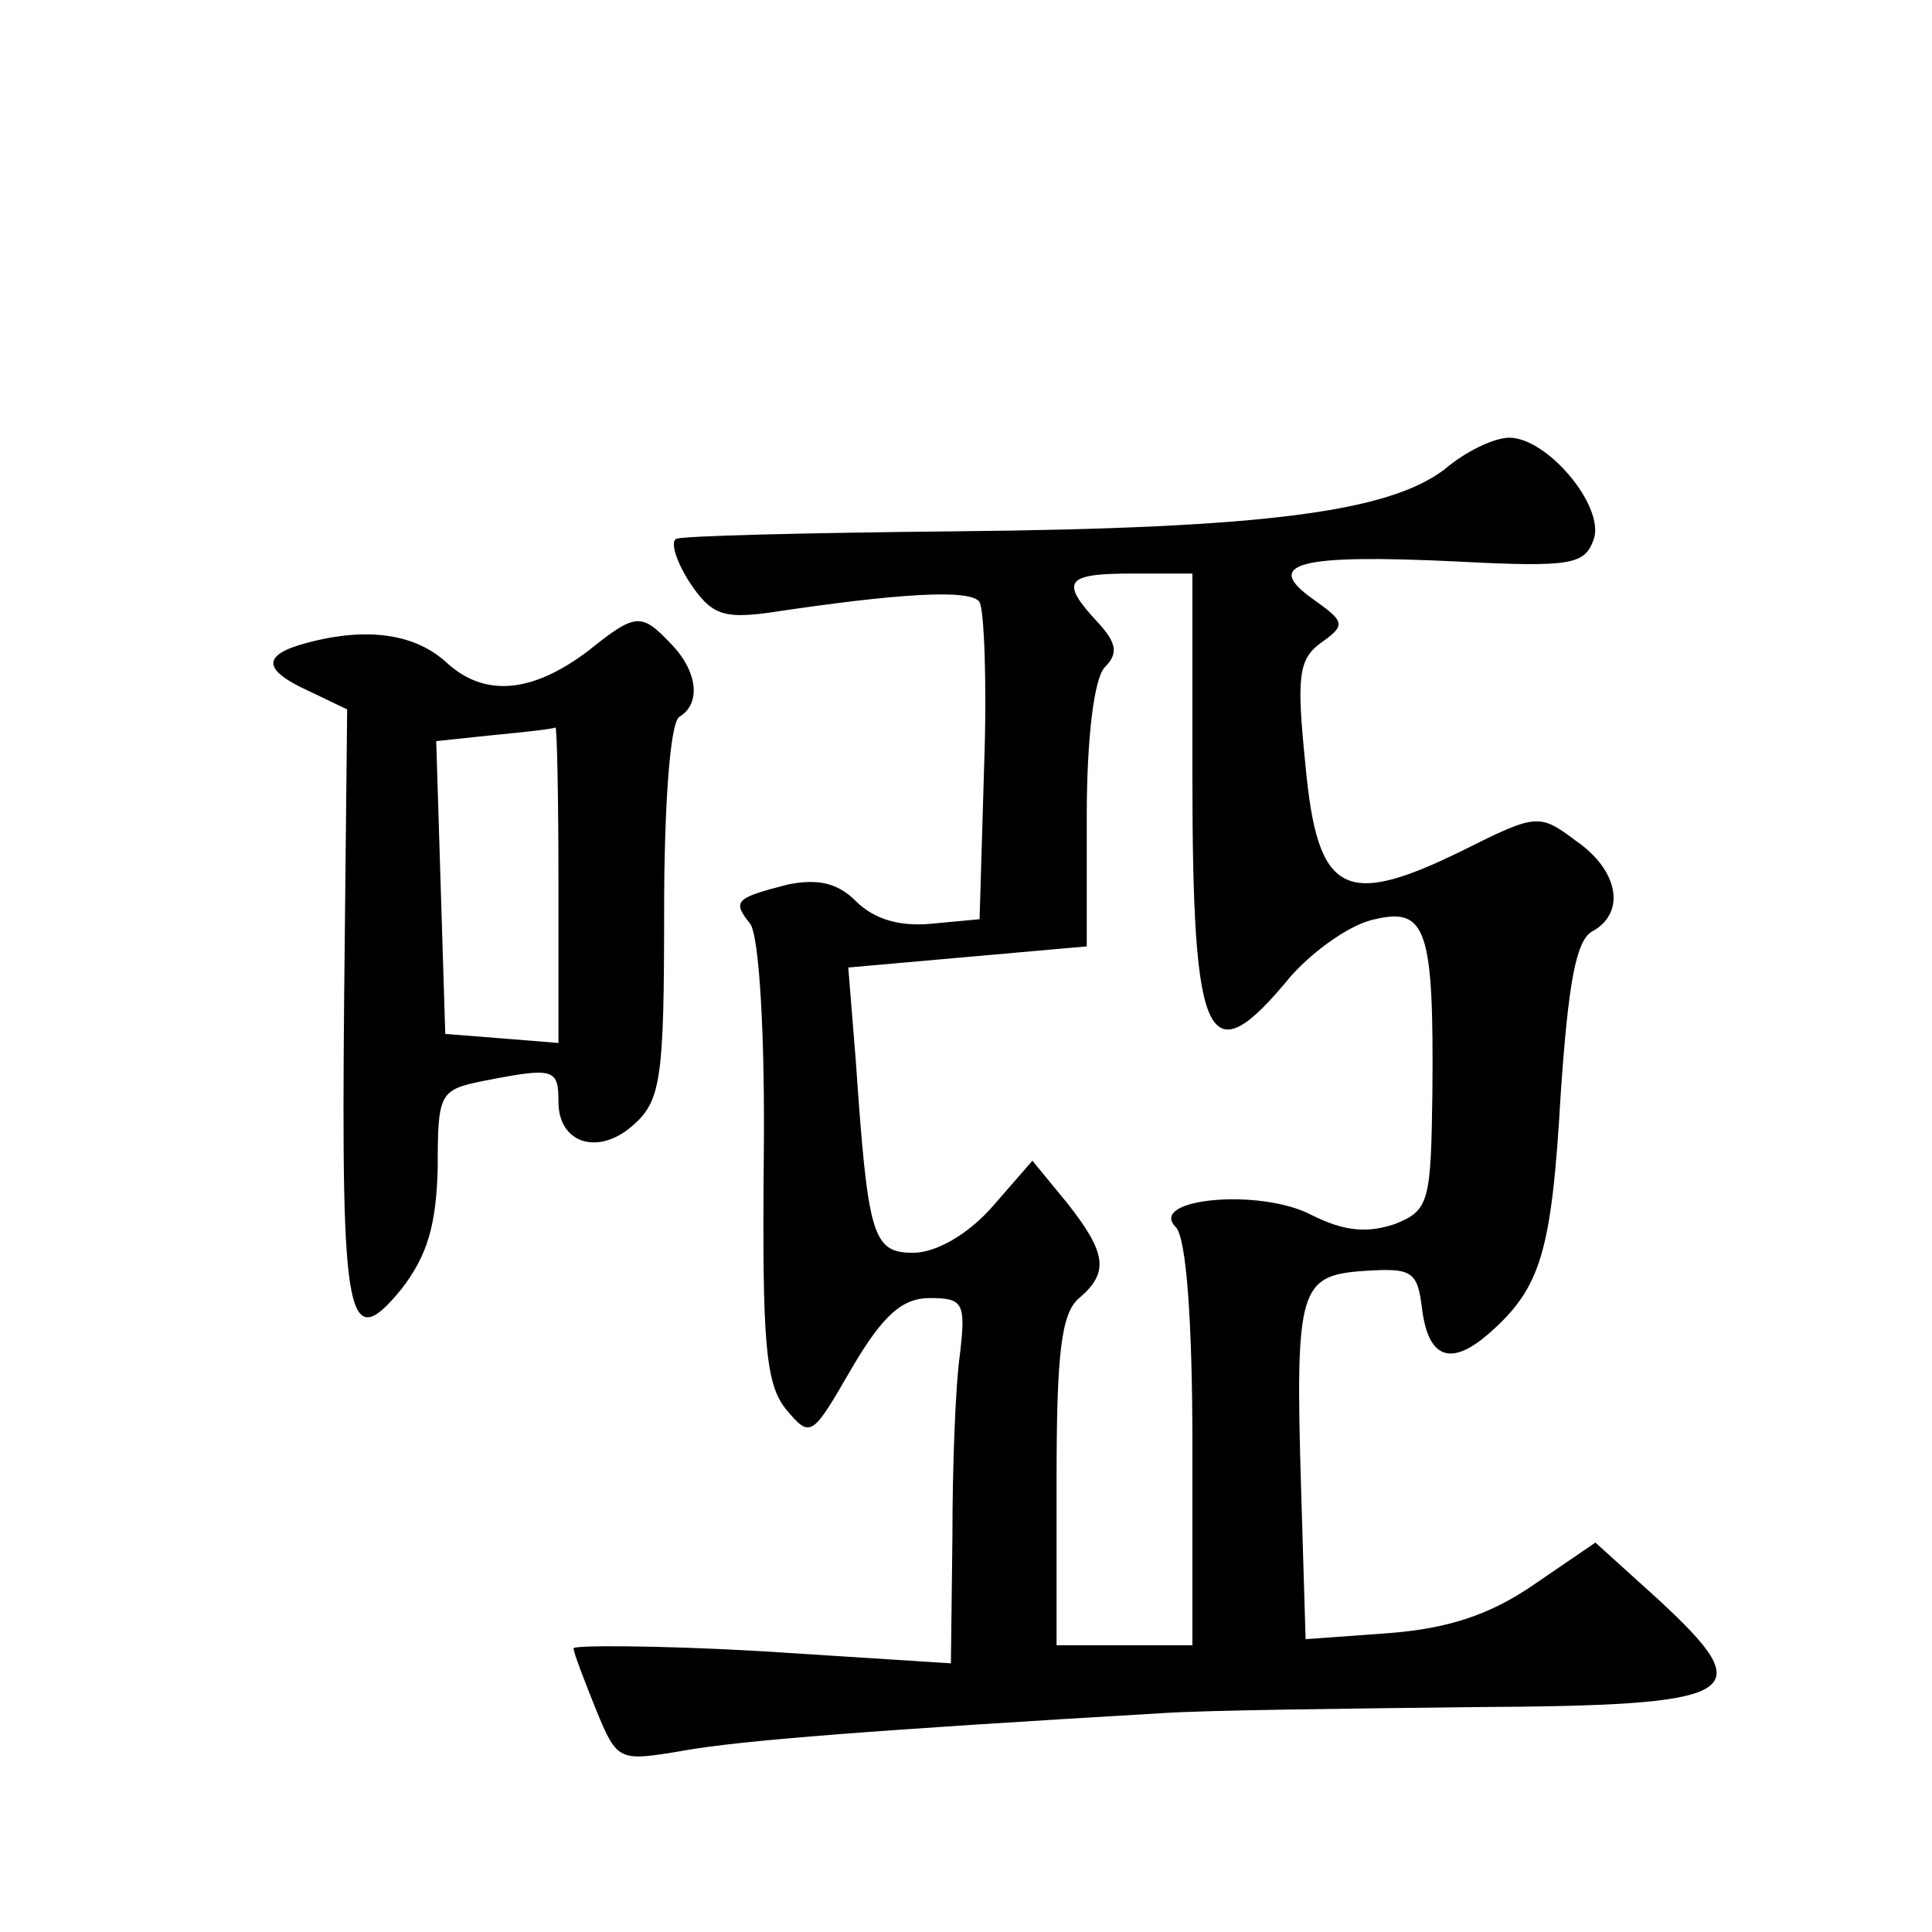 <?xml version="1.0" standalone="no"?>
<!DOCTYPE svg PUBLIC "-//W3C//DTD SVG 20010904//EN"
 "http://www.w3.org/TR/2001/REC-SVG-20010904/DTD/svg10.dtd">
<svg version="1.0" xmlns="http://www.w3.org/2000/svg"
 width="128pt" height="128pt" viewBox="0 0 128 128"
 preserveAspectRatio="xMidYMid meet">
<g transform="translate(0,128) scale(0.1,-0.1)"
fill="#0" stroke="none">
<path d="M957 969 c-37 -28 -118 -39 -323 -41 -99 -1 -182 -3 -186 -5 -4 -2 0 -15
9 -29 14 -21 22 -24 52 -20 86 13 135 16 140 7 3 -5 5 -54 3 -109 l-3 -101 -32
-3 c-21 -2 -38 3 -50 15 -12 12 -25 15 -45 11 -35 -9 -37 -11 -25 -26 6 -8 10 -75
9 -157 -1 -120 1 -148 15 -165 16 -19 17 -18 43 27 21 36 34 47 52 47 22 0 24 -3
20 -37 -3 -21 -5 -75 -5 -121 l-1 -84 -125 8 c-69 4 -125 4 -125 2 0 -3 7 -21 15
-41 14 -34 15 -34 57 -27 38 7 131 14 318 25 30 2 123 3 206 4 179 1 191 8 123
71 l-42 38 -41 -28 c-29 -20 -57 -29 -96 -32 l-55 -4 -3 100 c-4 133 -1 141 42
144 31 2 35 0 38 -24 4 -34 19 -40 45 -17 34 30 41 54 47 158 5 73 10 102 21 108
22 12 18 40 -11 60 -24 18 -26 18 -74 -6 -79 -39 -97 -30 -105 55 -6 59 -5 71 10
82 17 12 16 14 -5 29 -34 24 -9 30 95 25 77 -4 85 -2 91 15 7 22 -31 67 -56 67
-10 0 -29 -9 -43 -21z m-167 -203 c0 -179 10 -200 65 -133 15 17 40 35 56 38 34
8 39 -7 38 -115 -1 -72 -2 -78 -25 -87 -18 -6 -33 -5 -55 6 -34 18 -109 11 -90
-8 7 -7 11 -63 11 -144 l0 -133 -45 0 -45 0 0 109 c0 84 3 111 15 121 20 17 18
30 -8 63 l-23 28 -27 -31 c-16 -18 -37 -30 -52 -30 -27 0 -30 11 -38 127 l-5 62
79 7 79 7 0 86 c0 53 5 92 12 99 9 9 8 16 -5 30 -25 27 -21 32 23 32 l40 0 0 -134z
M390 849 c-37 -28 -68 -31 -93 -9 -21 20 -53 25 -94 14 -30 -8 -29 -18 2 -32 l25
-12 -2 -192 c-2 -214 2 -236 38 -192 17 22 23 42 24 80 0 50 1 52 31 58 46 9 49
8 49 -14 0 -28 27 -36 50 -15 18 16 20 32 20 141 0 71 4 125 10 129 15 9 12 31
-6 49 -19 20 -23 20 -54 -5z m-20 -155 l0 -105 -37 3 -38 3 -3 97 -3 97 38 4 c21
2 39 4 41 5 1 1 2 -46 2 -104z"/>
</g>
</svg>

